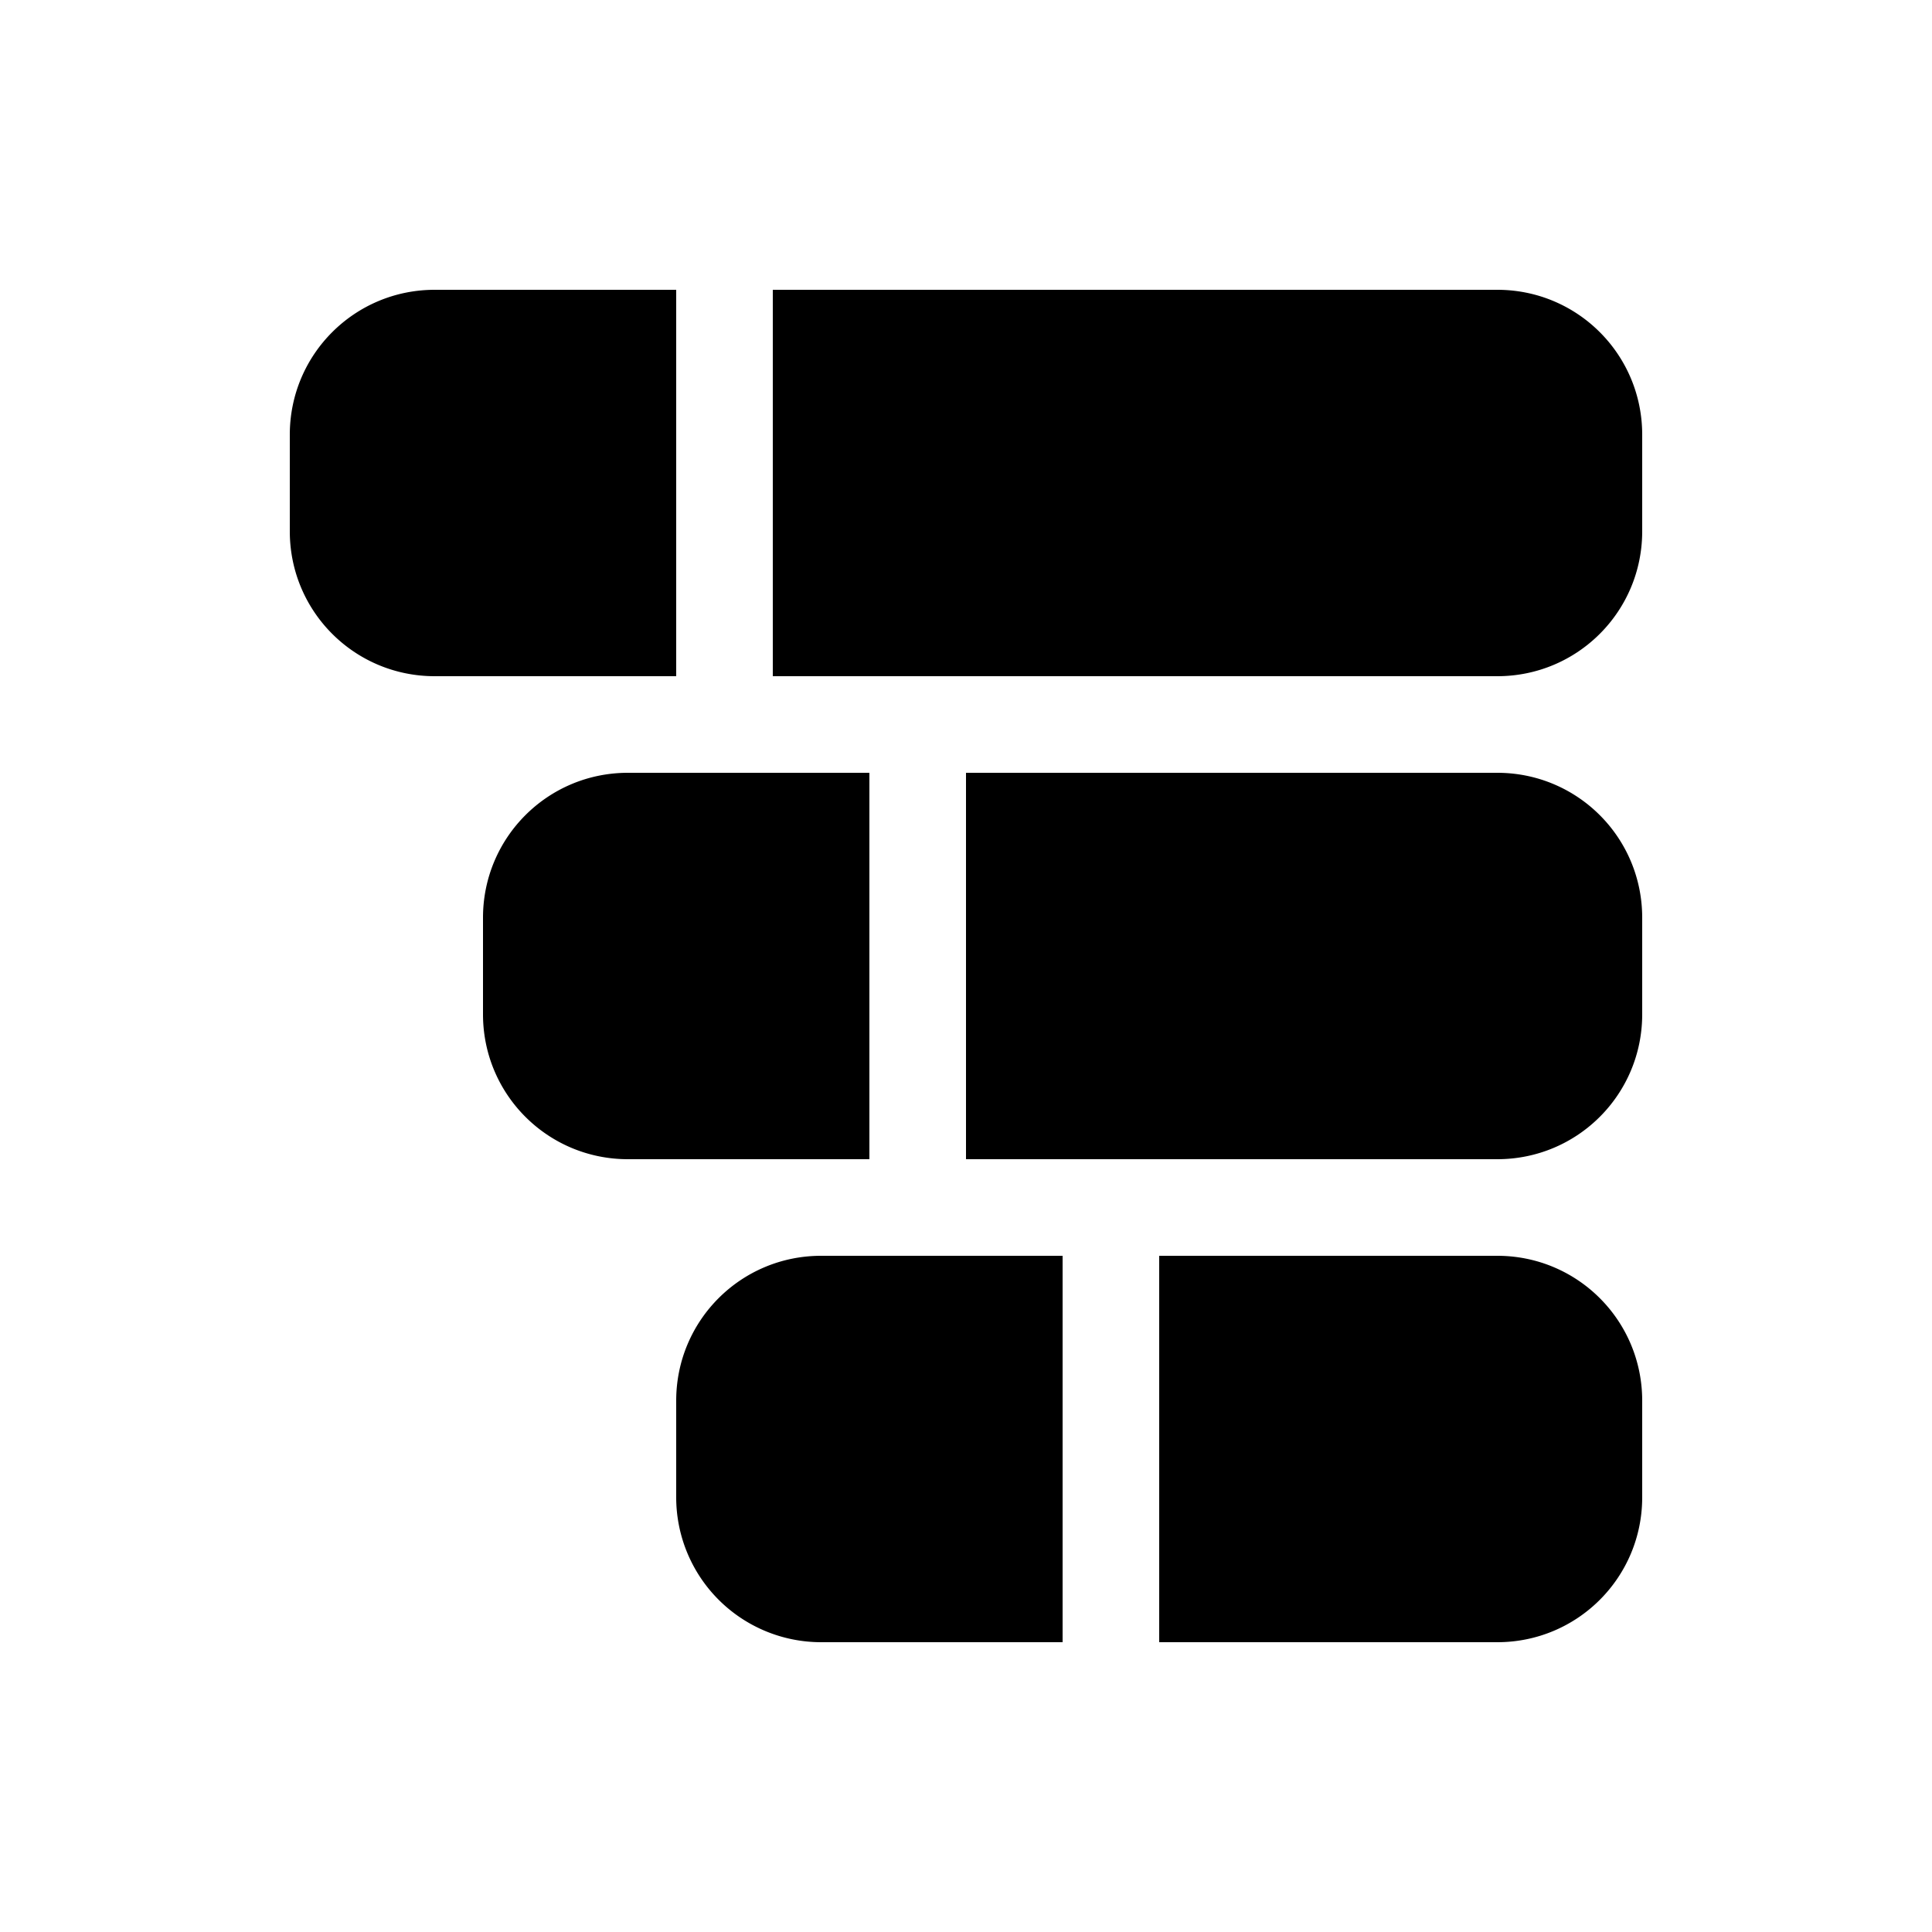 <svg width="20" height="20" viewBox="0 0 20 20" xmlns="http://www.w3.org/2000/svg"><path d="M8 7h7.5c.83 0 1.5-.67 1.5-1.5v-1c0-.83-.67-1.5-1.5-1.5H8v4ZM7 3H4.5C3.67 3 3 3.67 3 4.5v1C3 6.33 3.67 7 4.5 7H7V3Zm3 9h5.5c.83 0 1.5-.67 1.5-1.5v-1c0-.83-.67-1.5-1.5-1.5H10v4ZM9 8H6.5C5.67 8 5 8.67 5 9.5v1c0 .83.67 1.5 1.5 1.5H9V8Zm6.5 9H12v-4h3.5c.83 0 1.5.67 1.5 1.5v1c0 .83-.67 1.5-1.5 1.5Zm-7-4H11v4H8.5A1.5 1.5 0 0 1 7 15.5v-1c0-.83.67-1.5 1.5-1.5Z"/></svg>